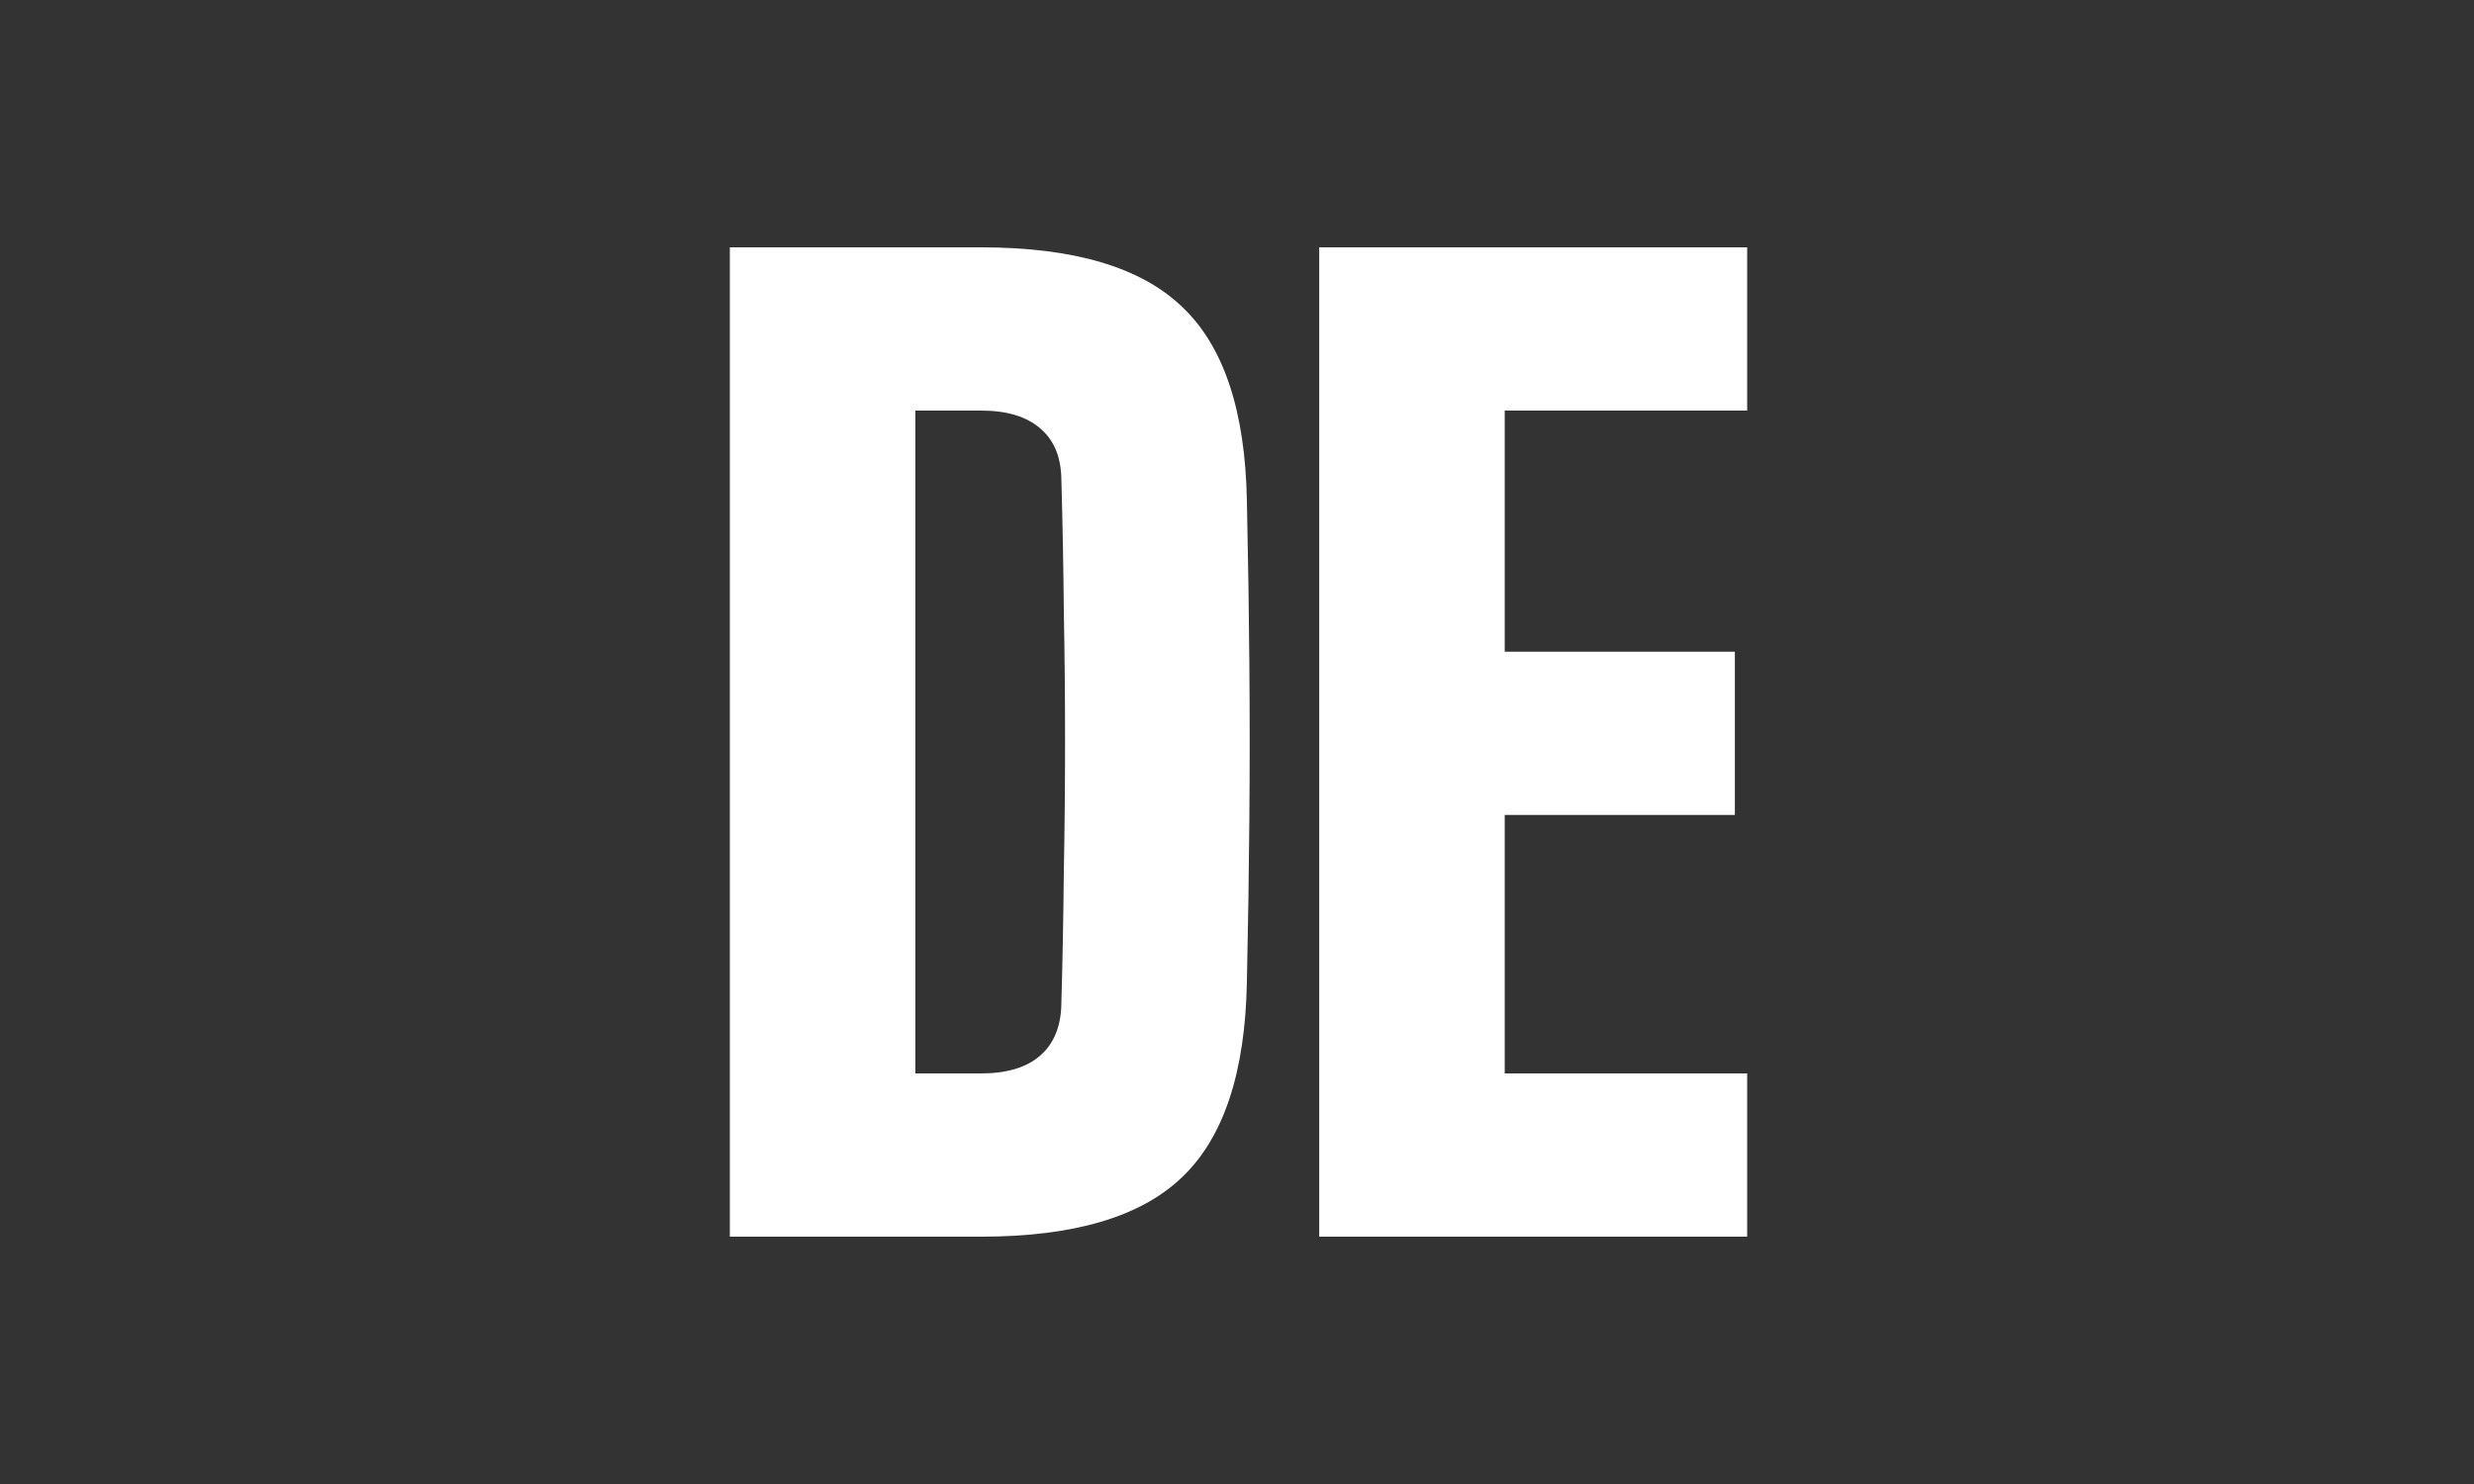 <svg width="60" height="36" viewBox="0 0 60 36" fill="none" xmlns="http://www.w3.org/2000/svg">
<rect width="60" height="36" fill="#333333"/>
<path d="M17.7 30V6H23.79C26.04 6 27.665 6.48 28.665 7.44C29.675 8.39 30.2 9.96 30.24 12.15C30.27 13.54 30.29 14.86 30.3 16.11C30.31 17.36 30.31 18.61 30.3 19.86C30.29 21.11 30.27 22.43 30.24 23.82C30.2 26.02 29.675 27.6 28.665 28.56C27.665 29.52 26.04 30 23.79 30H17.7ZM22.2 26.04H23.79C24.42 26.04 24.9 25.895 25.23 25.605C25.56 25.315 25.73 24.9 25.74 24.36C25.77 23.29 25.79 22.225 25.8 21.165C25.82 20.105 25.83 19.045 25.83 17.985C25.83 16.925 25.82 15.865 25.8 14.805C25.79 13.735 25.77 12.67 25.74 11.61C25.73 11.08 25.56 10.675 25.23 10.395C24.9 10.105 24.42 9.96 23.79 9.96H22.2V26.04ZM31.994 30V6H42.373V9.96H36.493V15.81H42.074V19.77H36.493V26.04H42.373V30H31.994Z" fill="white"/>
</svg>
